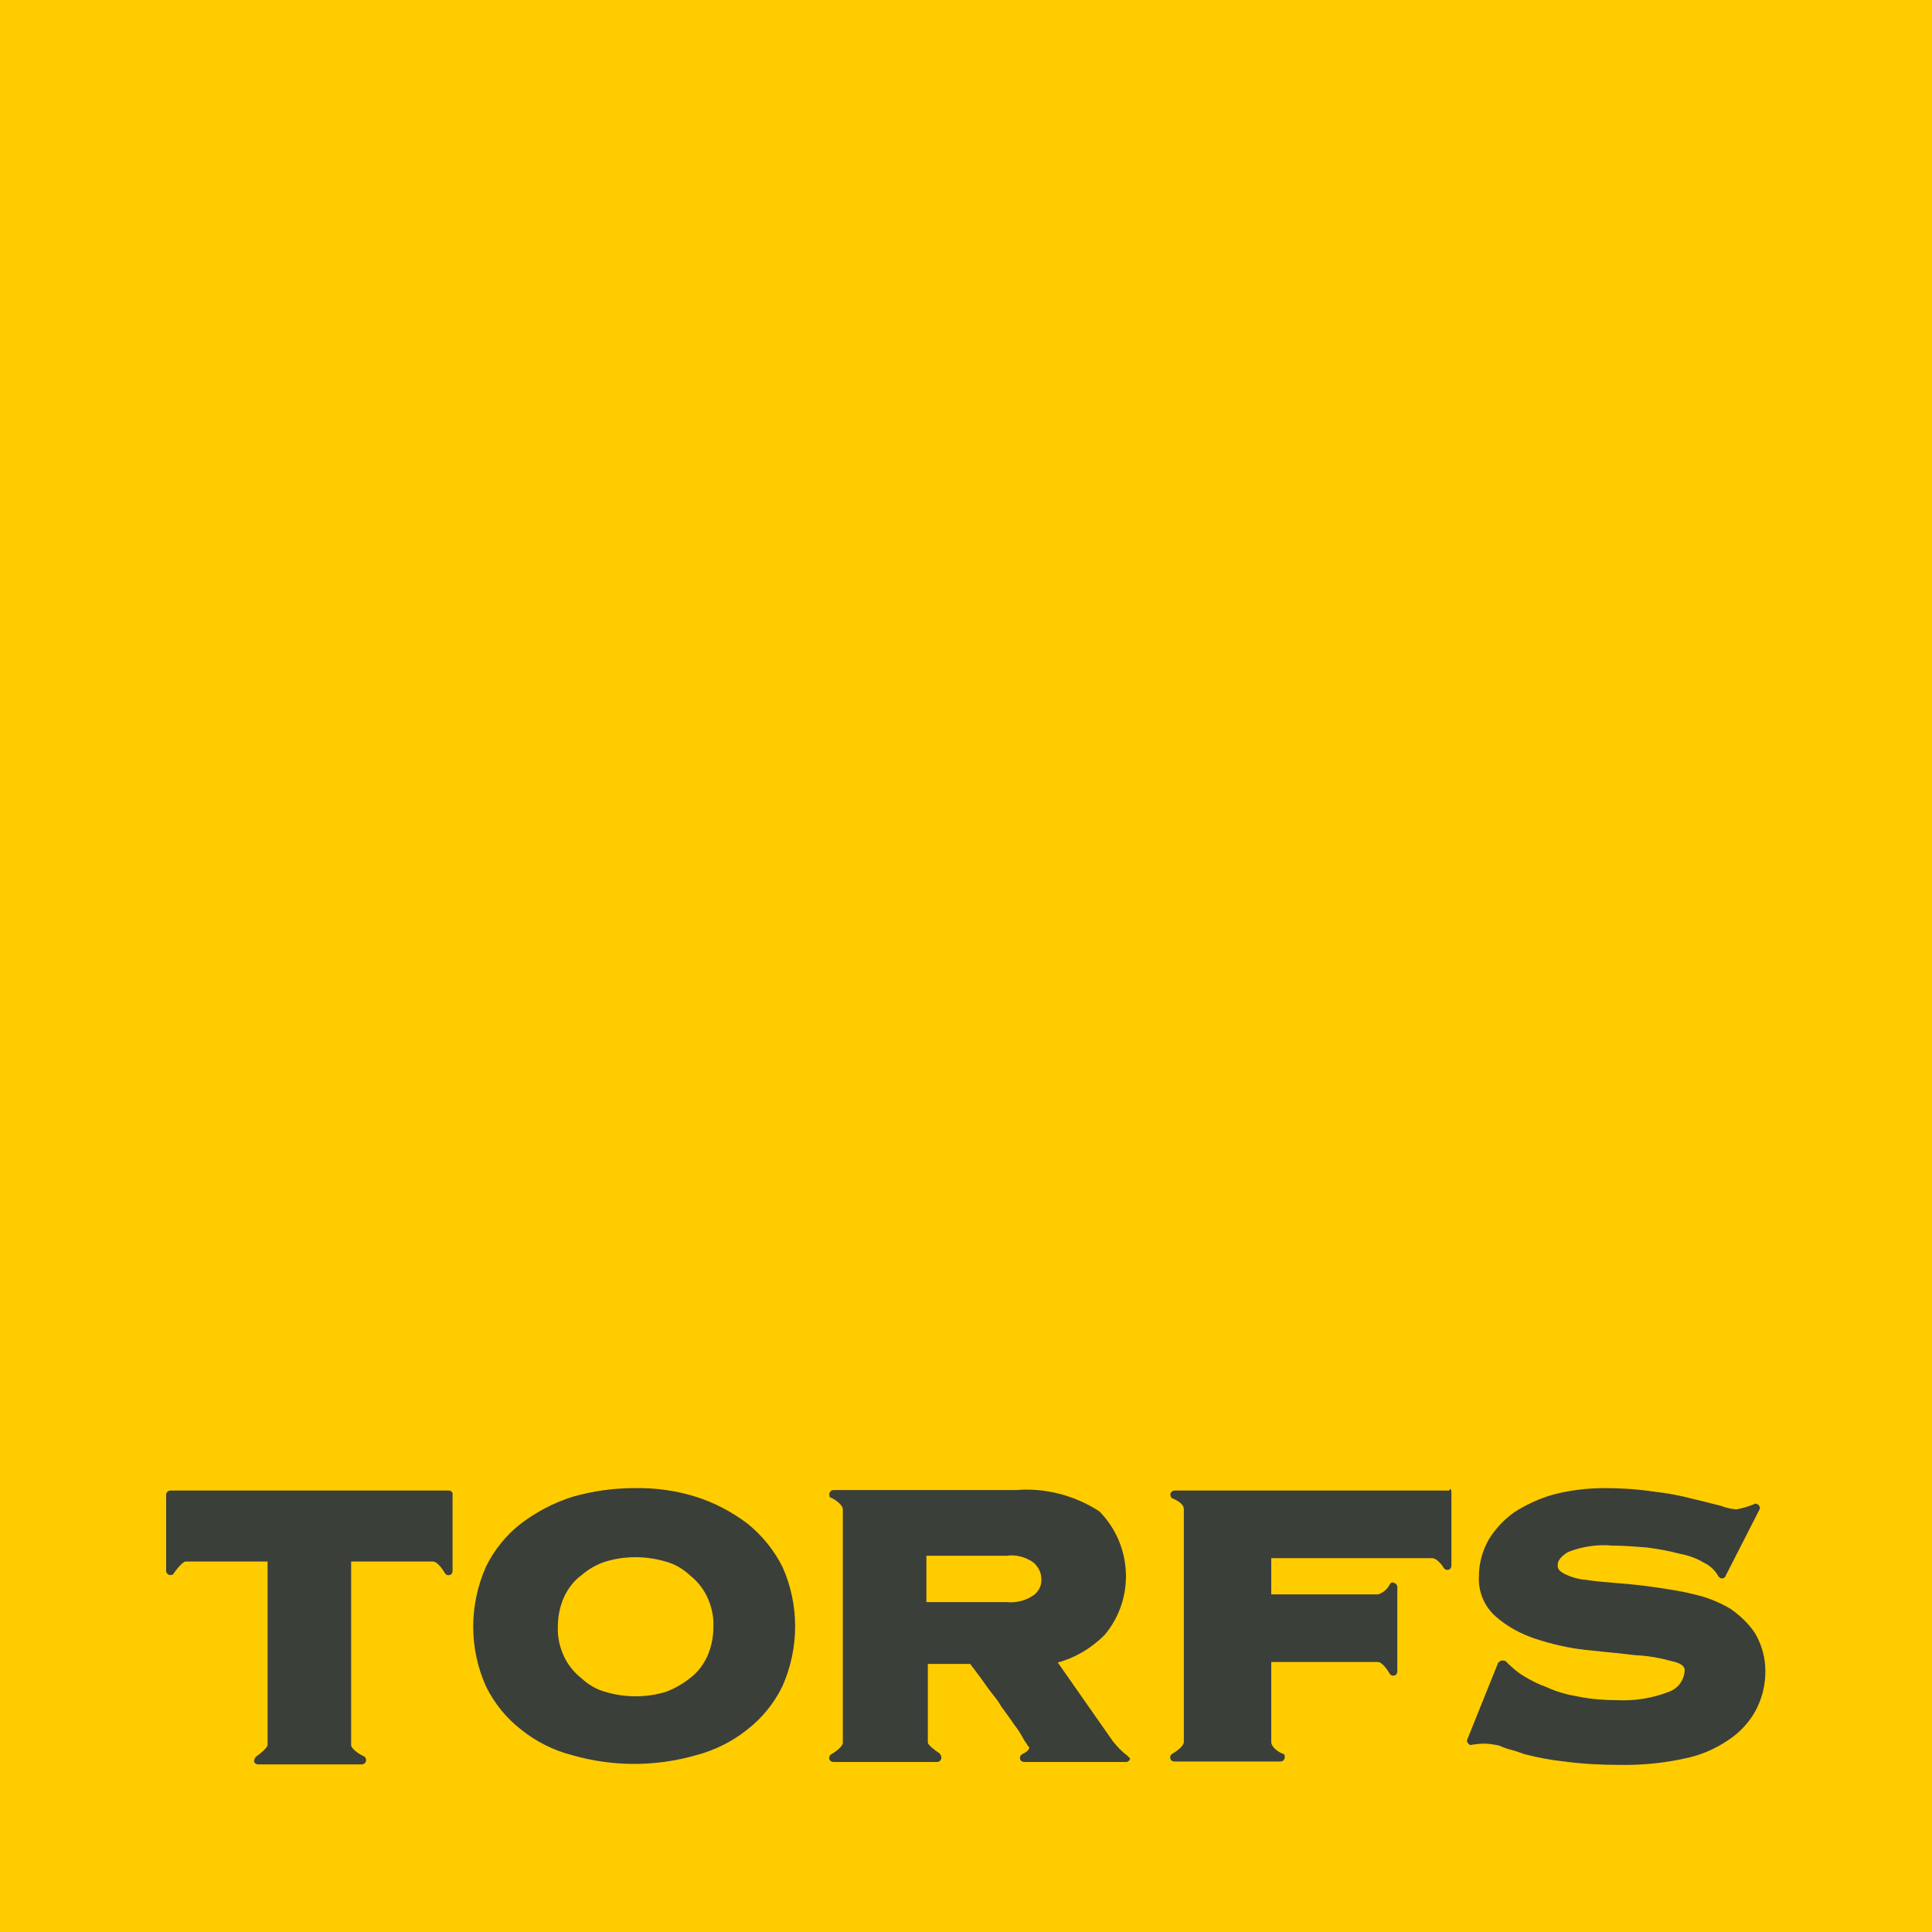 <?xml version="1.0" encoding="UTF-8"?> <!-- Generator: Adobe Illustrator 23.0.2, SVG Export Plug-In . SVG Version: 6.00 Build 0) --> <svg xmlns:cc="http://creativecommons.org/ns#" xmlns:dc="http://purl.org/dc/elements/1.1/" xmlns:inkscape="http://www.inkscape.org/namespaces/inkscape" xmlns:rdf="http://www.w3.org/1999/02/22-rdf-syntax-ns#" xmlns:sodipodi="http://sodipodi.sourceforge.net/DTD/sodipodi-0.dtd" xmlns:svg="http://www.w3.org/2000/svg" xmlns="http://www.w3.org/2000/svg" xmlns:xlink="http://www.w3.org/1999/xlink" id="svg13" inkscape:version="0.92.3 (2405546, 2018-03-11)" sodipodi:docname="logo_standard.svg" x="0px" y="0px" viewBox="0 0 400 400" style="enable-background:new 0 0 400 400;" xml:space="preserve"> <style type="text/css"> .st0{fill:#FFCC00;} .st1{fill:#3B3F3A;} </style> <g id="Standard_Logo" transform="translate(-40 -192)"> <path id="Path_54" class="st0" d="M40,192h400v400H40V192z"></path> <path id="Path_23" class="st1" d="M132.9,500.6H75.3c-0.5,0-0.9,0.4-0.9,0.9v15.7c0,0.4,0.2,0.7,0.7,0.9c0.4,0,0.7,0,0.9-0.4 c0.9-1.3,2-2.4,2.4-2.4h17v38c0,0.4-1.1,1.5-2.4,2.4c-0.2,0.2-0.4,0.6-0.4,0.9c0,0.4,0.4,0.7,0.9,0.7h21.4c0.5,0,0.9-0.4,0.9-0.9 c0-0.4-0.2-0.7-0.7-0.9c-0.9-0.4-2.4-1.5-2.4-2.2v-38h17c0.7,0,1.8,1.3,2.4,2.4c0.2,0.3,0.5,0.5,0.9,0.4c0.4,0,0.7-0.4,0.7-0.9 v-15.7C133.8,501,133.4,500.6,132.9,500.6z"></path> <path id="Path_24" class="st1" d="M194.7,507.4c-3.2-2.4-6.8-4.3-10.6-5.5c-4.1-1.3-8.5-1.9-12.8-1.8c-4.3,0-8.6,0.6-12.8,1.8 c-3.8,1.2-7.4,3.1-10.6,5.5c-3.1,2.4-5.6,5.5-7.3,9c-3.5,7.9-3.5,16.9,0,24.7c1.7,3.5,4.2,6.6,7.3,9c3.1,2.5,6.7,4.3,10.6,5.3 c4.2,1.2,8.5,1.8,12.8,1.8c4.3,0,8.6-0.6,12.8-1.8c3.8-1,7.5-2.8,10.6-5.3c3.1-2.4,5.6-5.5,7.3-9c3.5-7.9,3.5-16.9,0-24.7 C200.3,513,197.8,509.9,194.7,507.4z M171.6,543.2c-2.1,0-4.2-0.3-6.2-0.9c-1.9-0.5-3.6-1.5-5.1-2.9c-1.5-1.2-2.7-2.7-3.5-4.4 c-0.9-1.9-1.4-4-1.3-6.2c0-2.1,0.4-4.2,1.3-6.2c0.8-1.7,2-3.3,3.5-4.4c1.5-1.3,3.2-2.3,5.1-2.9c4-1.2,8.3-1.2,12.4,0 c1.9,0.5,3.6,1.5,5.1,2.9c1.5,1.2,2.7,2.7,3.5,4.4c0.9,1.9,1.4,4,1.3,6.2c0,2.1-0.4,4.2-1.3,6.2c-0.8,1.7-2,3.3-3.5,4.4 c-1.5,1.2-3.2,2.2-5.1,2.9C175.8,542.9,173.7,543.2,171.6,543.2z"></path> <path id="Path_25" class="st1" d="M273.3,555.4c-1.1-0.8-2-1.8-2.9-2.9L259,536.2c3.7-1,7-3,9.7-5.7c6.3-7.5,5.8-18.6-1.1-25.6 c-5.1-3.3-11.2-4.9-17.2-4.4h-37.8c-0.4,0-0.7,0.2-0.9,0.7c0,0.4,0,0.9,0.4,0.9c0.9,0.4,2.4,1.5,2.4,2.4v48.3 c0,0.7-1.3,1.8-2.4,2.4c-0.3,0.2-0.5,0.5-0.4,0.9c0,0.4,0.4,0.7,0.9,0.7h21.4c0.5,0,0.9-0.4,0.9-0.9c0-0.3-0.2-0.7-0.4-0.9 c-1.1-0.7-2.4-1.8-2.4-2.2v-16.3h8.8c0.2,0.4,0.7,0.9,1.1,1.5c0.7,0.9,1.5,2,2.4,3.3s2,2.4,2.9,4c0.9,1.3,2,2.7,2.7,3.8 c0.8,1,1.4,2,2,3.1c0.4,0.7,0.7,0.9,0.7,1.1c0,0.1,0.1,0.2,0.2,0.2c0,0,0,0,0,0c0.1,0.1,0.2,0.3,0.2,0.4c-0.2,0.7-1.1,1.1-1.5,1.3 c-0.3,0.2-0.5,0.5-0.4,0.9c0,0.4,0.4,0.7,0.9,0.7h21c0.4,0,0.7-0.2,0.9-0.7C273.7,555.8,273.5,555.6,273.3,555.4z M231.8,514.1 h16.6c2-0.3,4.1,0.3,5.7,1.5c0.9,0.9,1.5,2,1.5,3.3c0.1,1.3-0.5,2.5-1.5,3.3c-1.7,1.2-3.7,1.7-5.7,1.5h-16.6L231.8,514.1z"></path> <path id="Path_26" class="st1" d="M339.5,500.6h-56.3c-0.4,0-0.7,0.2-0.9,0.7c0,0.4,0.2,0.9,0.4,0.9c0,0,2.4,0.9,2.4,2.2v48.3 c0,0.7-1.3,1.8-2.4,2.4c-0.3,0.2-0.5,0.5-0.4,0.9c0,0.4,0.4,0.7,0.9,0.7h21.9c0.4,0,0.7-0.2,0.9-0.7c0-0.4,0-0.9-0.4-0.9 c-1.1-0.4-2.4-1.5-2.4-2.4v-16.6h22.1c0.7,0,1.8,1.3,2.4,2.4c0.2,0.3,0.5,0.5,0.9,0.4c0.4,0,0.7-0.4,0.7-0.9v-17.4 c0-0.4-0.2-0.7-0.7-0.9c-0.4-0.2-0.7,0-0.9,0.4c-0.5,1-1.4,1.7-2.4,2h-22.1v-7.5h33.3c0.9,0,2,1.3,2.4,2c0.2,0.3,0.5,0.5,0.9,0.4 c0.4,0,0.7-0.4,0.7-0.9v-15.2c0-0.2-0.1-0.5-0.2-0.7C340,500.8,339.8,500.6,339.5,500.6z"></path> <path id="Path_27" class="st1" d="M403.4,530.2c-1.3-2-3.1-3.7-5.1-5.1c-2.2-1.3-4.6-2.3-7.1-2.9c-2.7-0.7-5.3-1.1-8-1.5 c-2.7-0.4-5.3-0.7-8-0.9c-2.4-0.2-4.9-0.4-6.8-0.7c-1.6-0.1-3.2-0.6-4.6-1.3c-1.3-0.7-1.3-1.3-1.3-1.8c0-0.9,0.7-1.8,2.2-2.7 c2.9-1.1,6-1.6,9-1.3c2.4,0,4.9,0.2,7.3,0.4c2.3,0.3,4.6,0.7,6.8,1.3c1.7,0.3,3.4,0.9,4.9,1.8c1.3,0.6,2.4,1.6,3.1,2.9 c0.2,0.2,0.4,0.4,0.7,0.4s0.7-0.2,0.7-0.4l7.1-13.9c0.2-0.2,0-0.7-0.2-0.9s-0.7-0.4-0.9-0.2c-1.2,0.5-2.5,0.9-3.7,1.1 c-1.1-0.1-2.1-0.3-3.1-0.7c-1.5-0.4-3.5-0.9-6-1.5c-2.7-0.7-5.4-1.2-8.2-1.5c-3.3-0.5-6.6-0.7-9.9-0.7c-3.6,0-7.1,0.4-10.6,1.3 c-2.9,0.8-5.7,2.1-8.2,3.7c-2.1,1.5-4,3.5-5.3,5.7c-1.3,2.3-2,4.9-2,7.5c-0.2,3.2,1.1,6.3,3.5,8.4c2.4,2.1,5.2,3.6,8.2,4.6 c3.4,1.1,6.8,1.9,10.4,2.3c3.7,0.4,7.1,0.7,10.4,1.1c2.6,0.1,5.2,0.6,7.7,1.3c1.8,0.4,2.4,1.1,2.4,1.8c-0.1,2-1.3,3.7-3.1,4.4 c-3.5,1.4-7.3,2-11,1.8c-2.6,0-5.2-0.2-7.7-0.7c-2.4-0.4-4.7-1-6.8-2c-1.7-0.6-3.3-1.4-4.9-2.4c-1.3-0.8-2.4-1.8-3.5-2.9 c-0.2-0.2-0.4-0.2-0.9-0.2c-0.2,0-0.4,0.2-0.7,0.4l-6.4,15.9c-0.2,0.2,0,0.7,0.2,0.9c0.2,0.2,0.4,0.4,0.9,0.2 c0.8-0.1,1.6-0.2,2.4-0.2c1,0,2.1,0.2,3.1,0.4c0.6,0.3,1.2,0.5,1.8,0.7c1.2,0.3,2.4,0.7,3.5,1.1c2.7,0.7,5.4,1.2,8.2,1.5 c3.7,0.5,7.5,0.7,11.3,0.7c4.8,0.1,9.7-0.4,14.4-1.5c3.4-0.8,6.5-2.3,9.3-4.4c2.2-1.7,4-3.9,5.1-6.4c1-2.2,1.5-4.6,1.5-7.1 C405.5,535.3,404.8,532.6,403.4,530.2z"></path> </g> </svg> 
